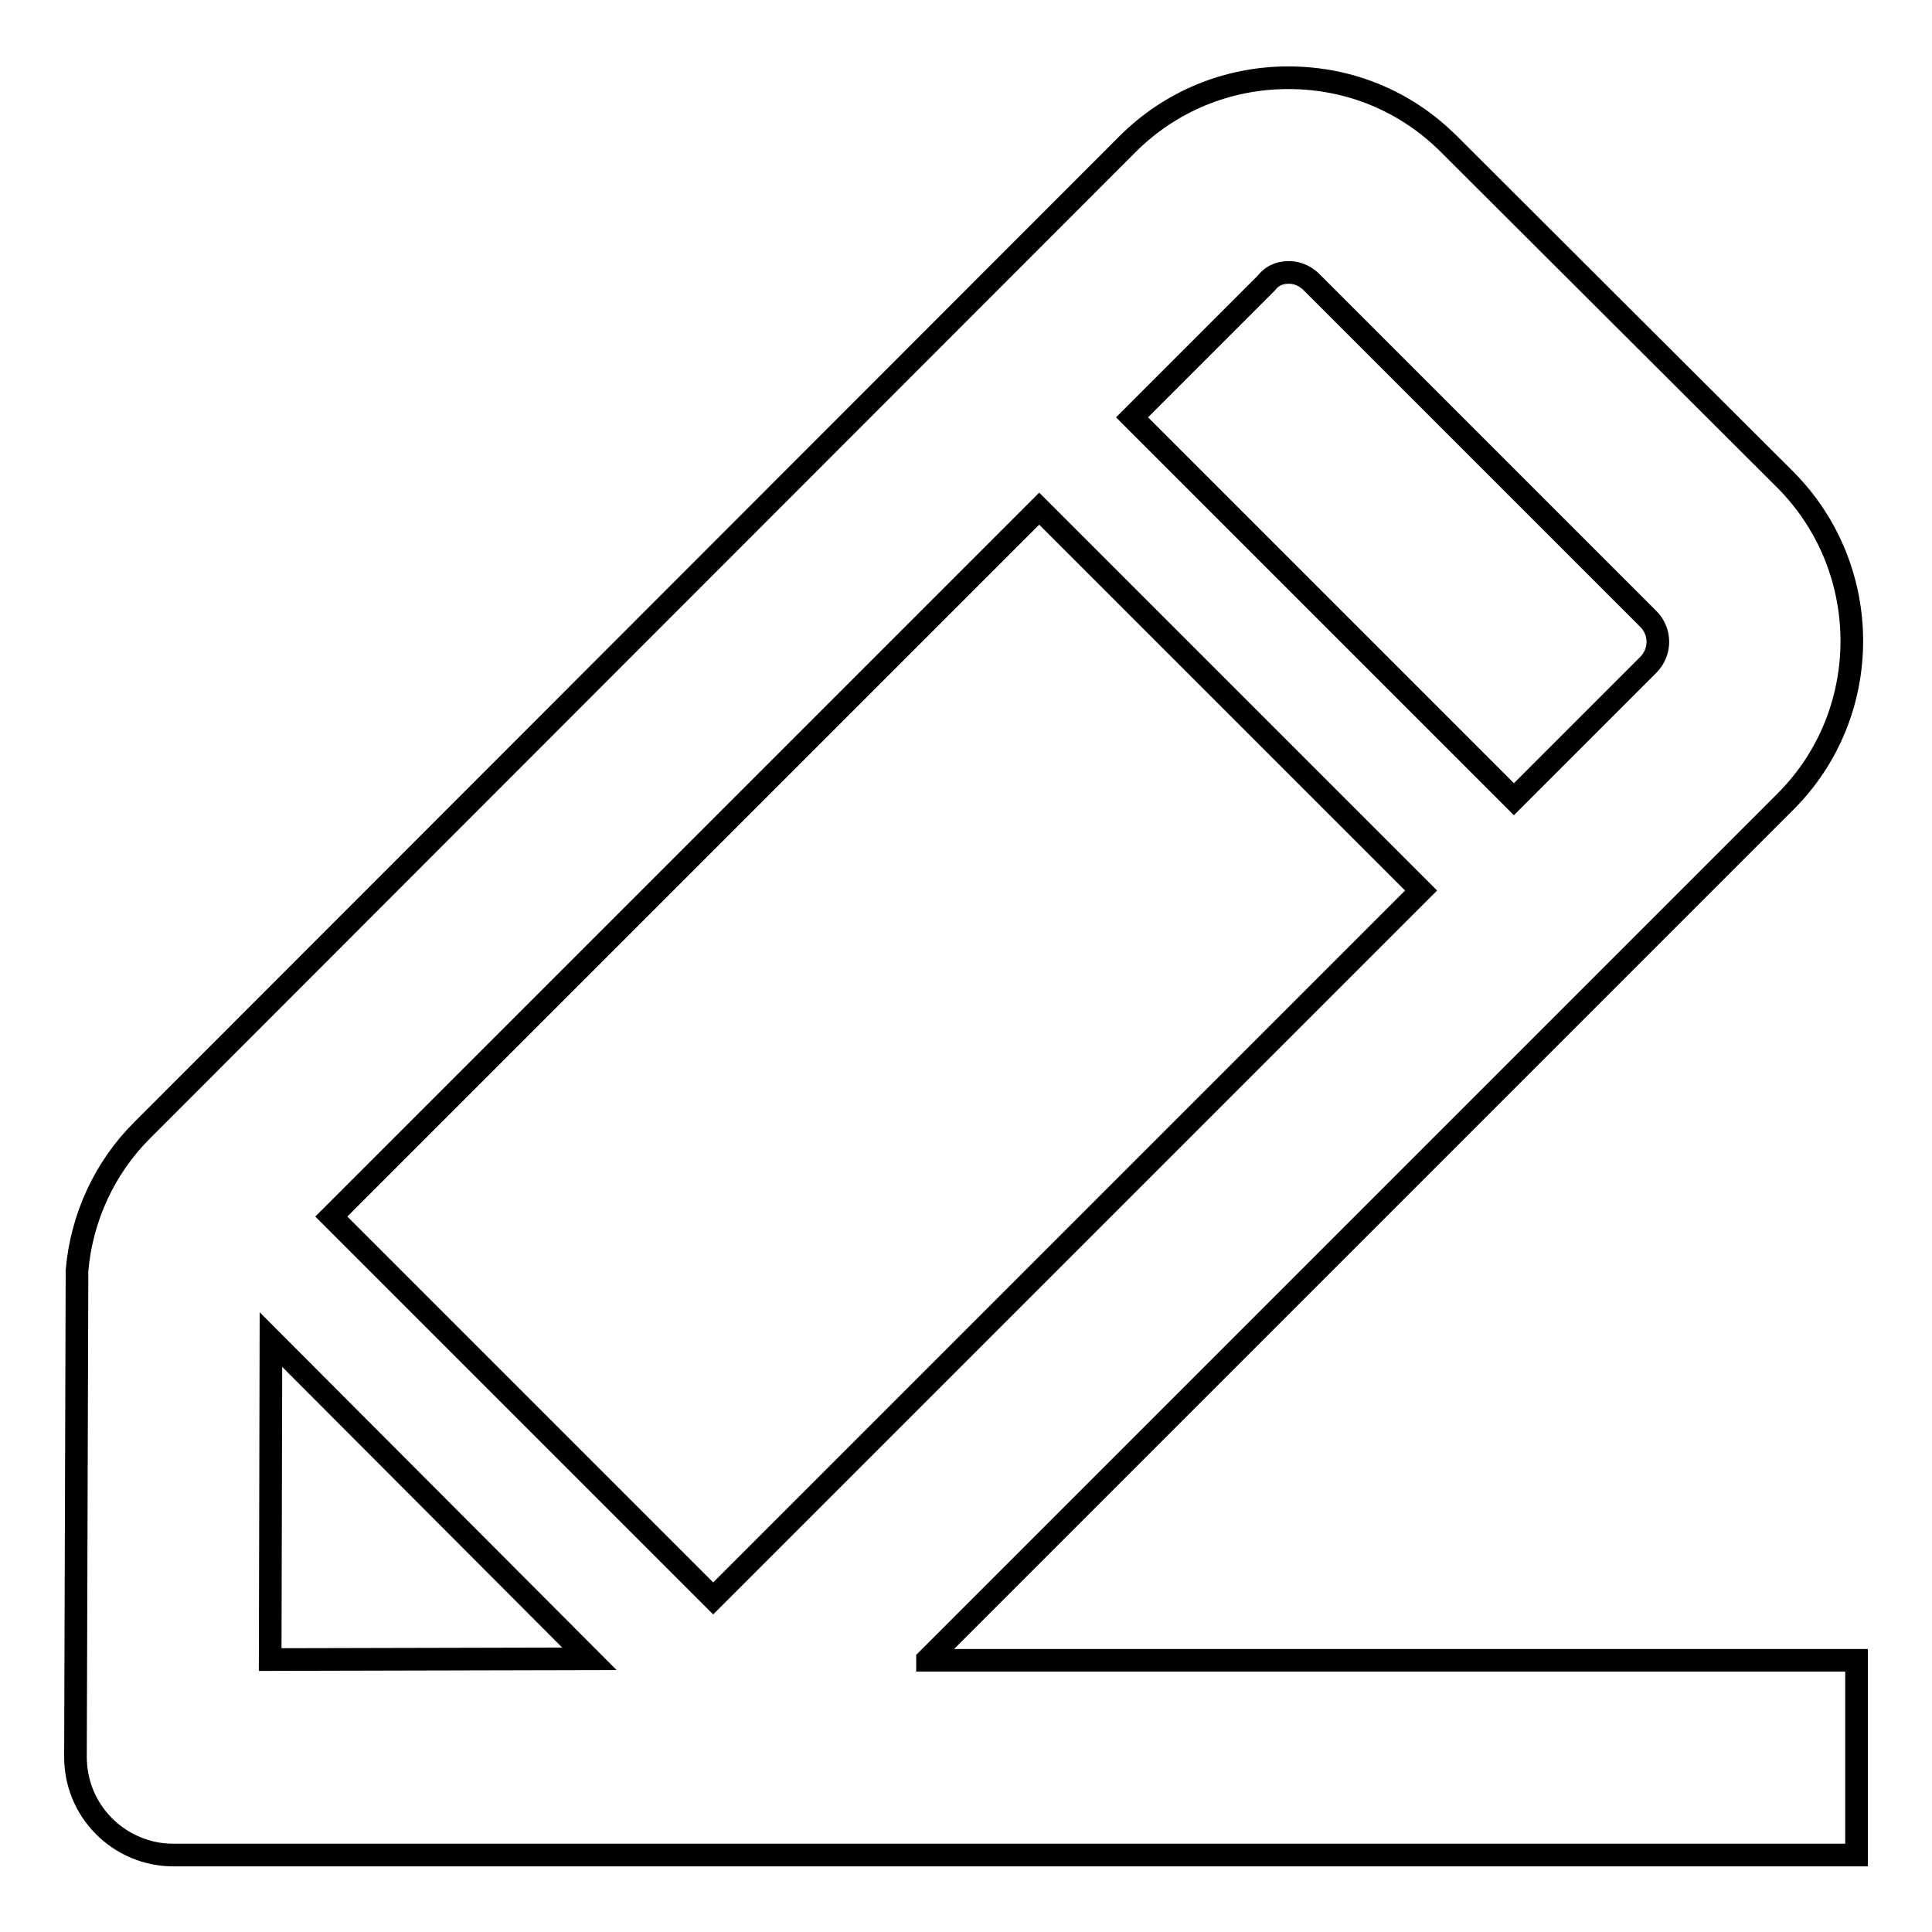 <?xml version="1.0" encoding="utf-8"?>
<!-- Svg Vector Icons : http://www.onlinewebfonts.com/icon -->
<!DOCTYPE svg PUBLIC "-//W3C//DTD SVG 1.1//EN" "http://www.w3.org/Graphics/SVG/1.1/DTD/svg11.dtd">
<svg version="1.1" xmlns="http://www.w3.org/2000/svg" xmlns:xlink="http://www.w3.org/1999/xlink" x="0px" y="0px" viewBox="0 0 256 256" enable-background="new 0 0 256 256" xml:space="preserve">
<g><g><path stroke-width="3" fill-opacity="0" stroke="#000000"  d="M122.9,219.9l113.7-113.7c11.7-11.7,11.7-30.8,0-42.6L192,19.1c-5.7-5.7-13.2-8.8-21.3-8.8c-8,0-15.6,3.1-21.3,8.8L18.8,149.8c-4.9,4.9-8,11.5-8.6,18.6c0,0.4,0,0.7,0,1.1L10,232.8c0,3.4,1.3,6.7,3.8,9.2c2.4,2.4,5.7,3.8,9.1,3.8h0H246v-25.8H122.9L122.9,219.9z M35.9,177.5l42.2,42.3l-42.3,0.1L35.9,177.5z M43.9,161.2l93.8-93.8l50.6,50.6l-93.8,93.8L43.9,161.2z M170.8,36.1c0.7,0,1.9,0.2,3,1.3l44.6,44.6c1.7,1.7,1.7,4.4,0,6.1l-17.8,17.8l-50.6-50.6l17.8-17.8C168.8,36.2,170.1,36.1,170.8,36.1z"/></g></g>
</svg>